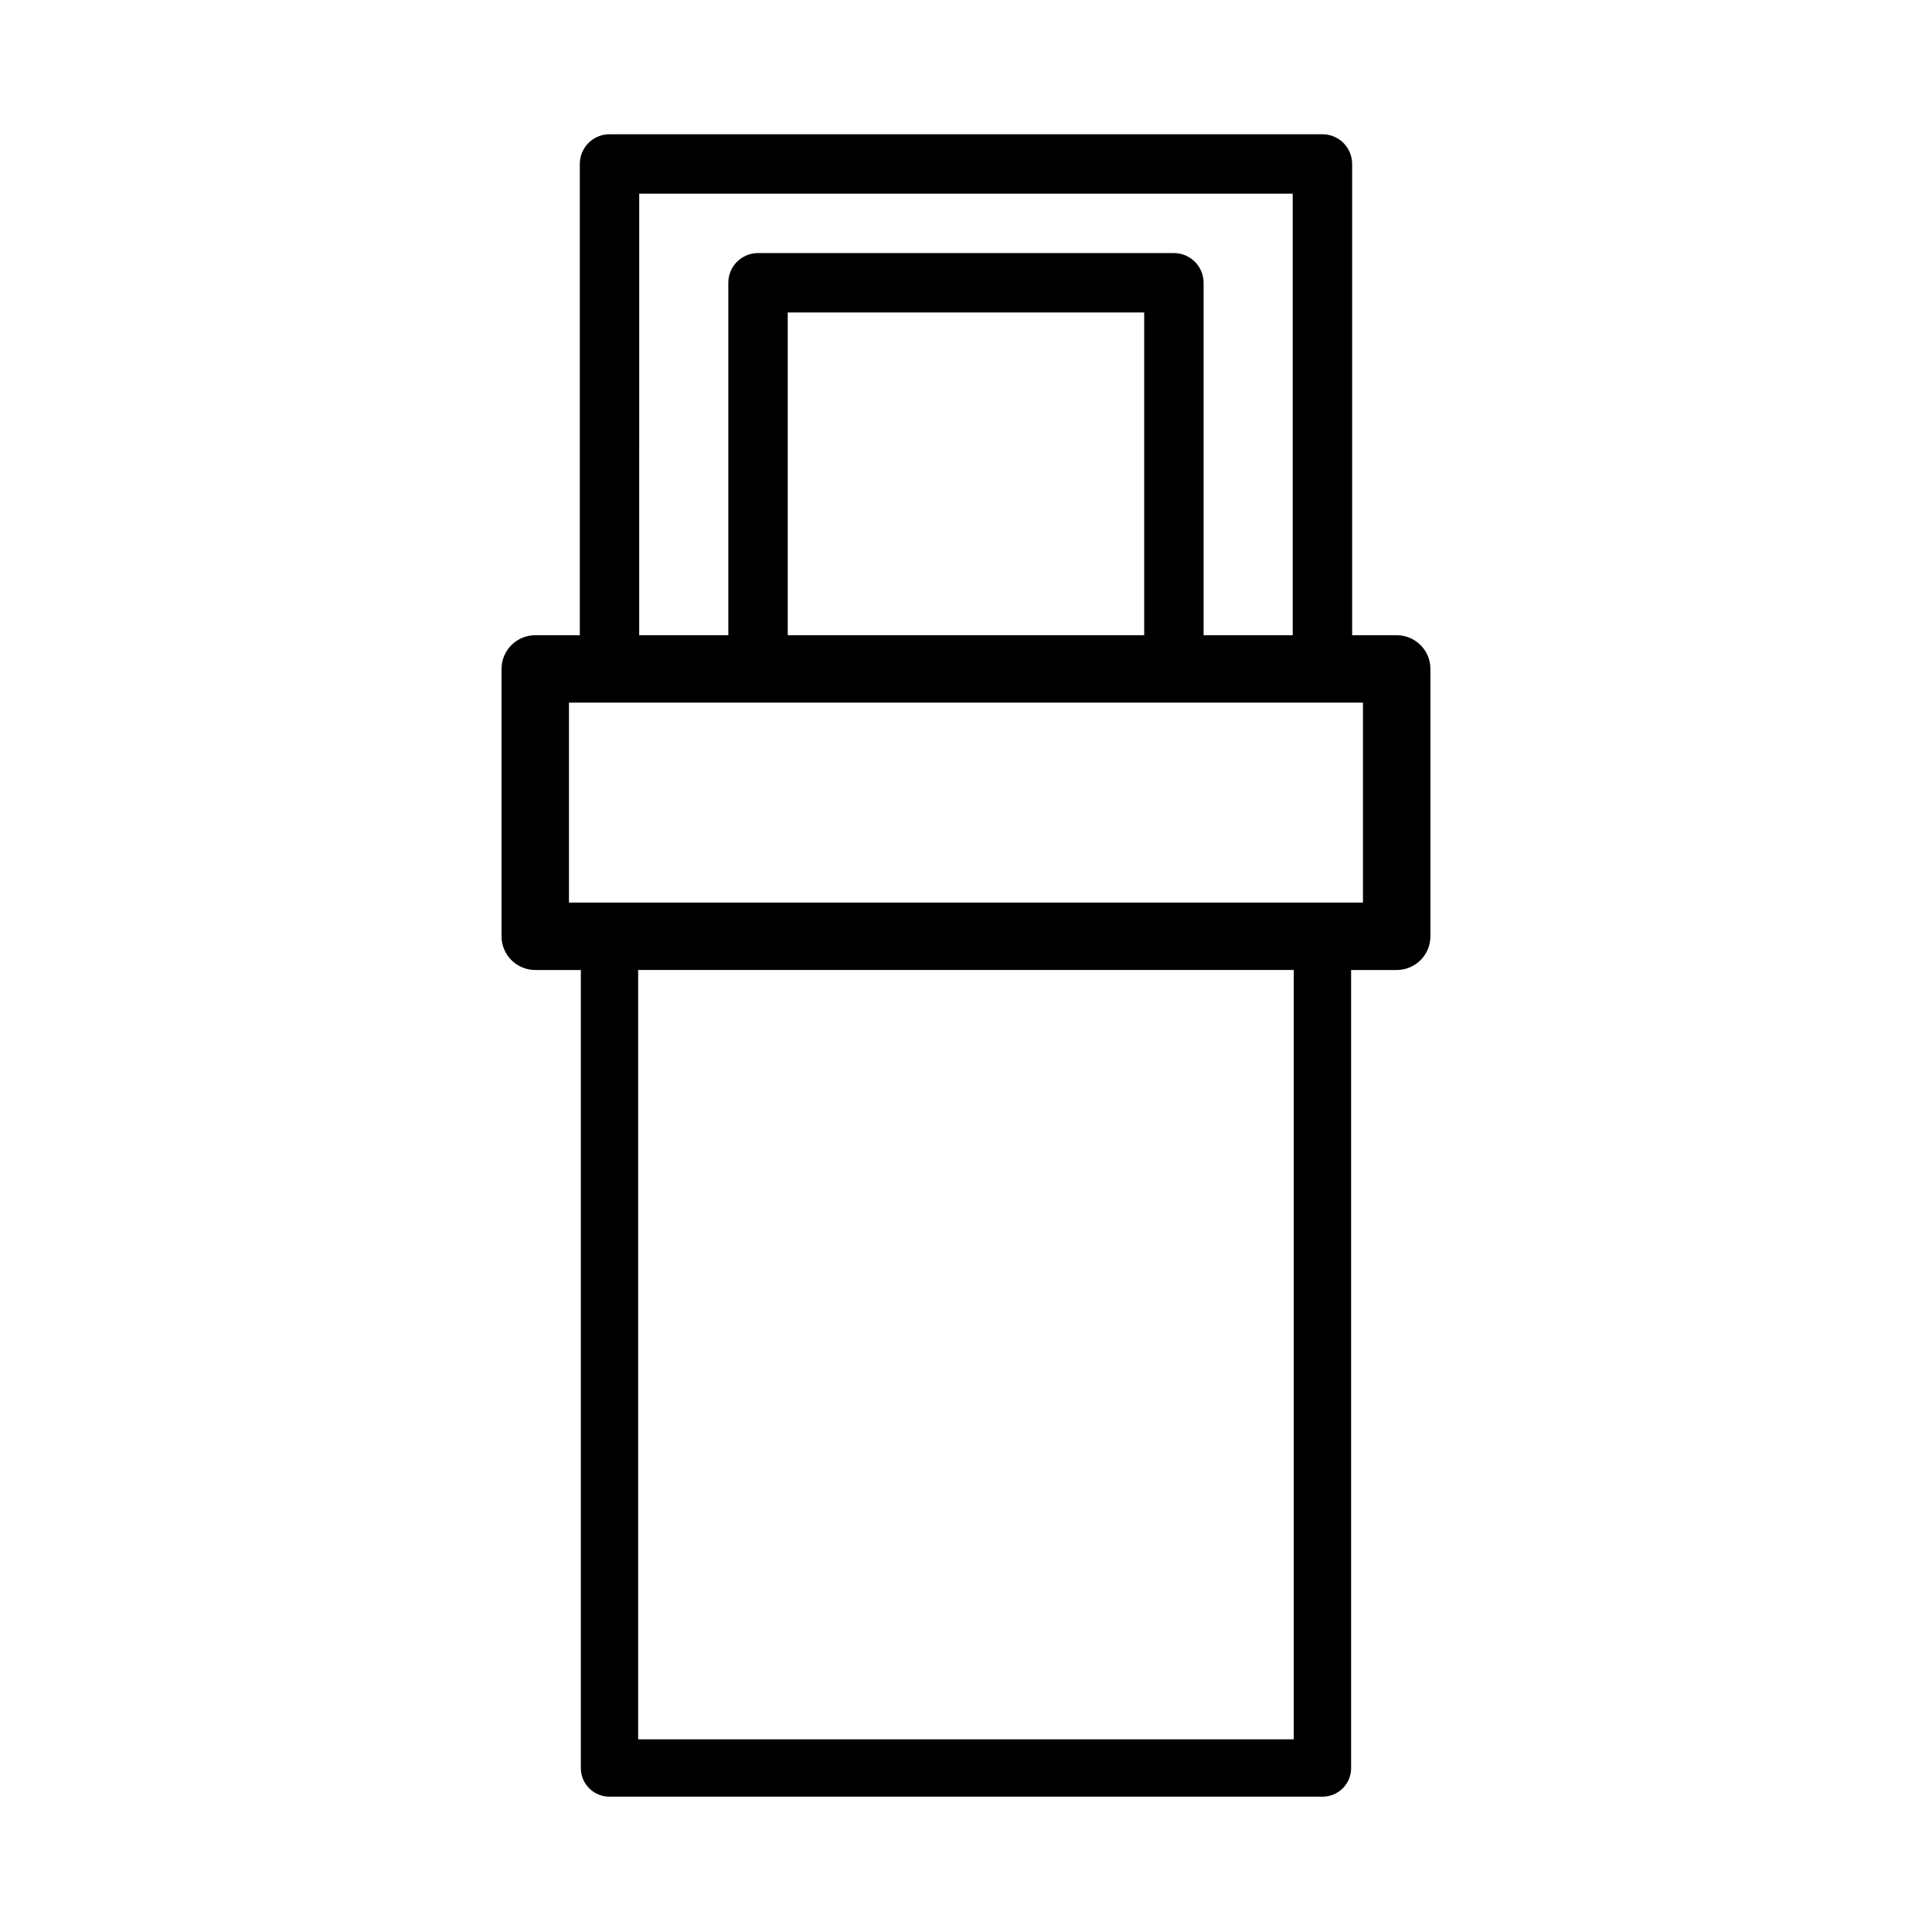 <?xml version="1.0" encoding="UTF-8"?>
<!-- Uploaded to: SVG Repo, www.svgrepo.com, Generator: SVG Repo Mixer Tools -->
<svg fill="#000000" width="800px" height="800px" version="1.1" viewBox="144 144 512 512" xmlns="http://www.w3.org/2000/svg">
 <path d="m514.14 312.34h-11.809v-124.89c0-2.086-0.832-4.09-2.309-5.566-1.473-1.477-3.477-2.305-5.566-2.305h-188.93c-4.348 0-7.871 3.523-7.871 7.871v124.89h-11.809c-2.371 0-4.644 0.941-6.32 2.617-1.676 1.676-2.617 3.949-2.617 6.316v70.848c0 4.938 4 8.938 8.938 8.938h12.082v211.48c-0.012 2.019 0.785 3.957 2.215 5.383 1.426 1.426 3.363 2.223 5.383 2.215h188.93c2.019 0.008 3.957-0.789 5.387-2.215 1.426-1.426 2.223-3.363 2.211-5.383v-211.48h12.086c4.934 0 8.934-4 8.934-8.938v-70.848c0-4.934-4-8.934-8.934-8.934zm-200.74-117.02h173.18v117.02h-23.613v-93.402c0-2.086-0.832-4.09-2.309-5.566-1.477-1.477-3.477-2.305-5.566-2.305h-110.21c-4.348 0-7.871 3.523-7.871 7.871v93.402h-23.617zm133.82 31.488v85.531h-94.465v-85.531zm39.637 378.13h-173.74v-203.88h173.74zm18.344-221.75h-210.42v-52.977h210.42z"/>
</svg>